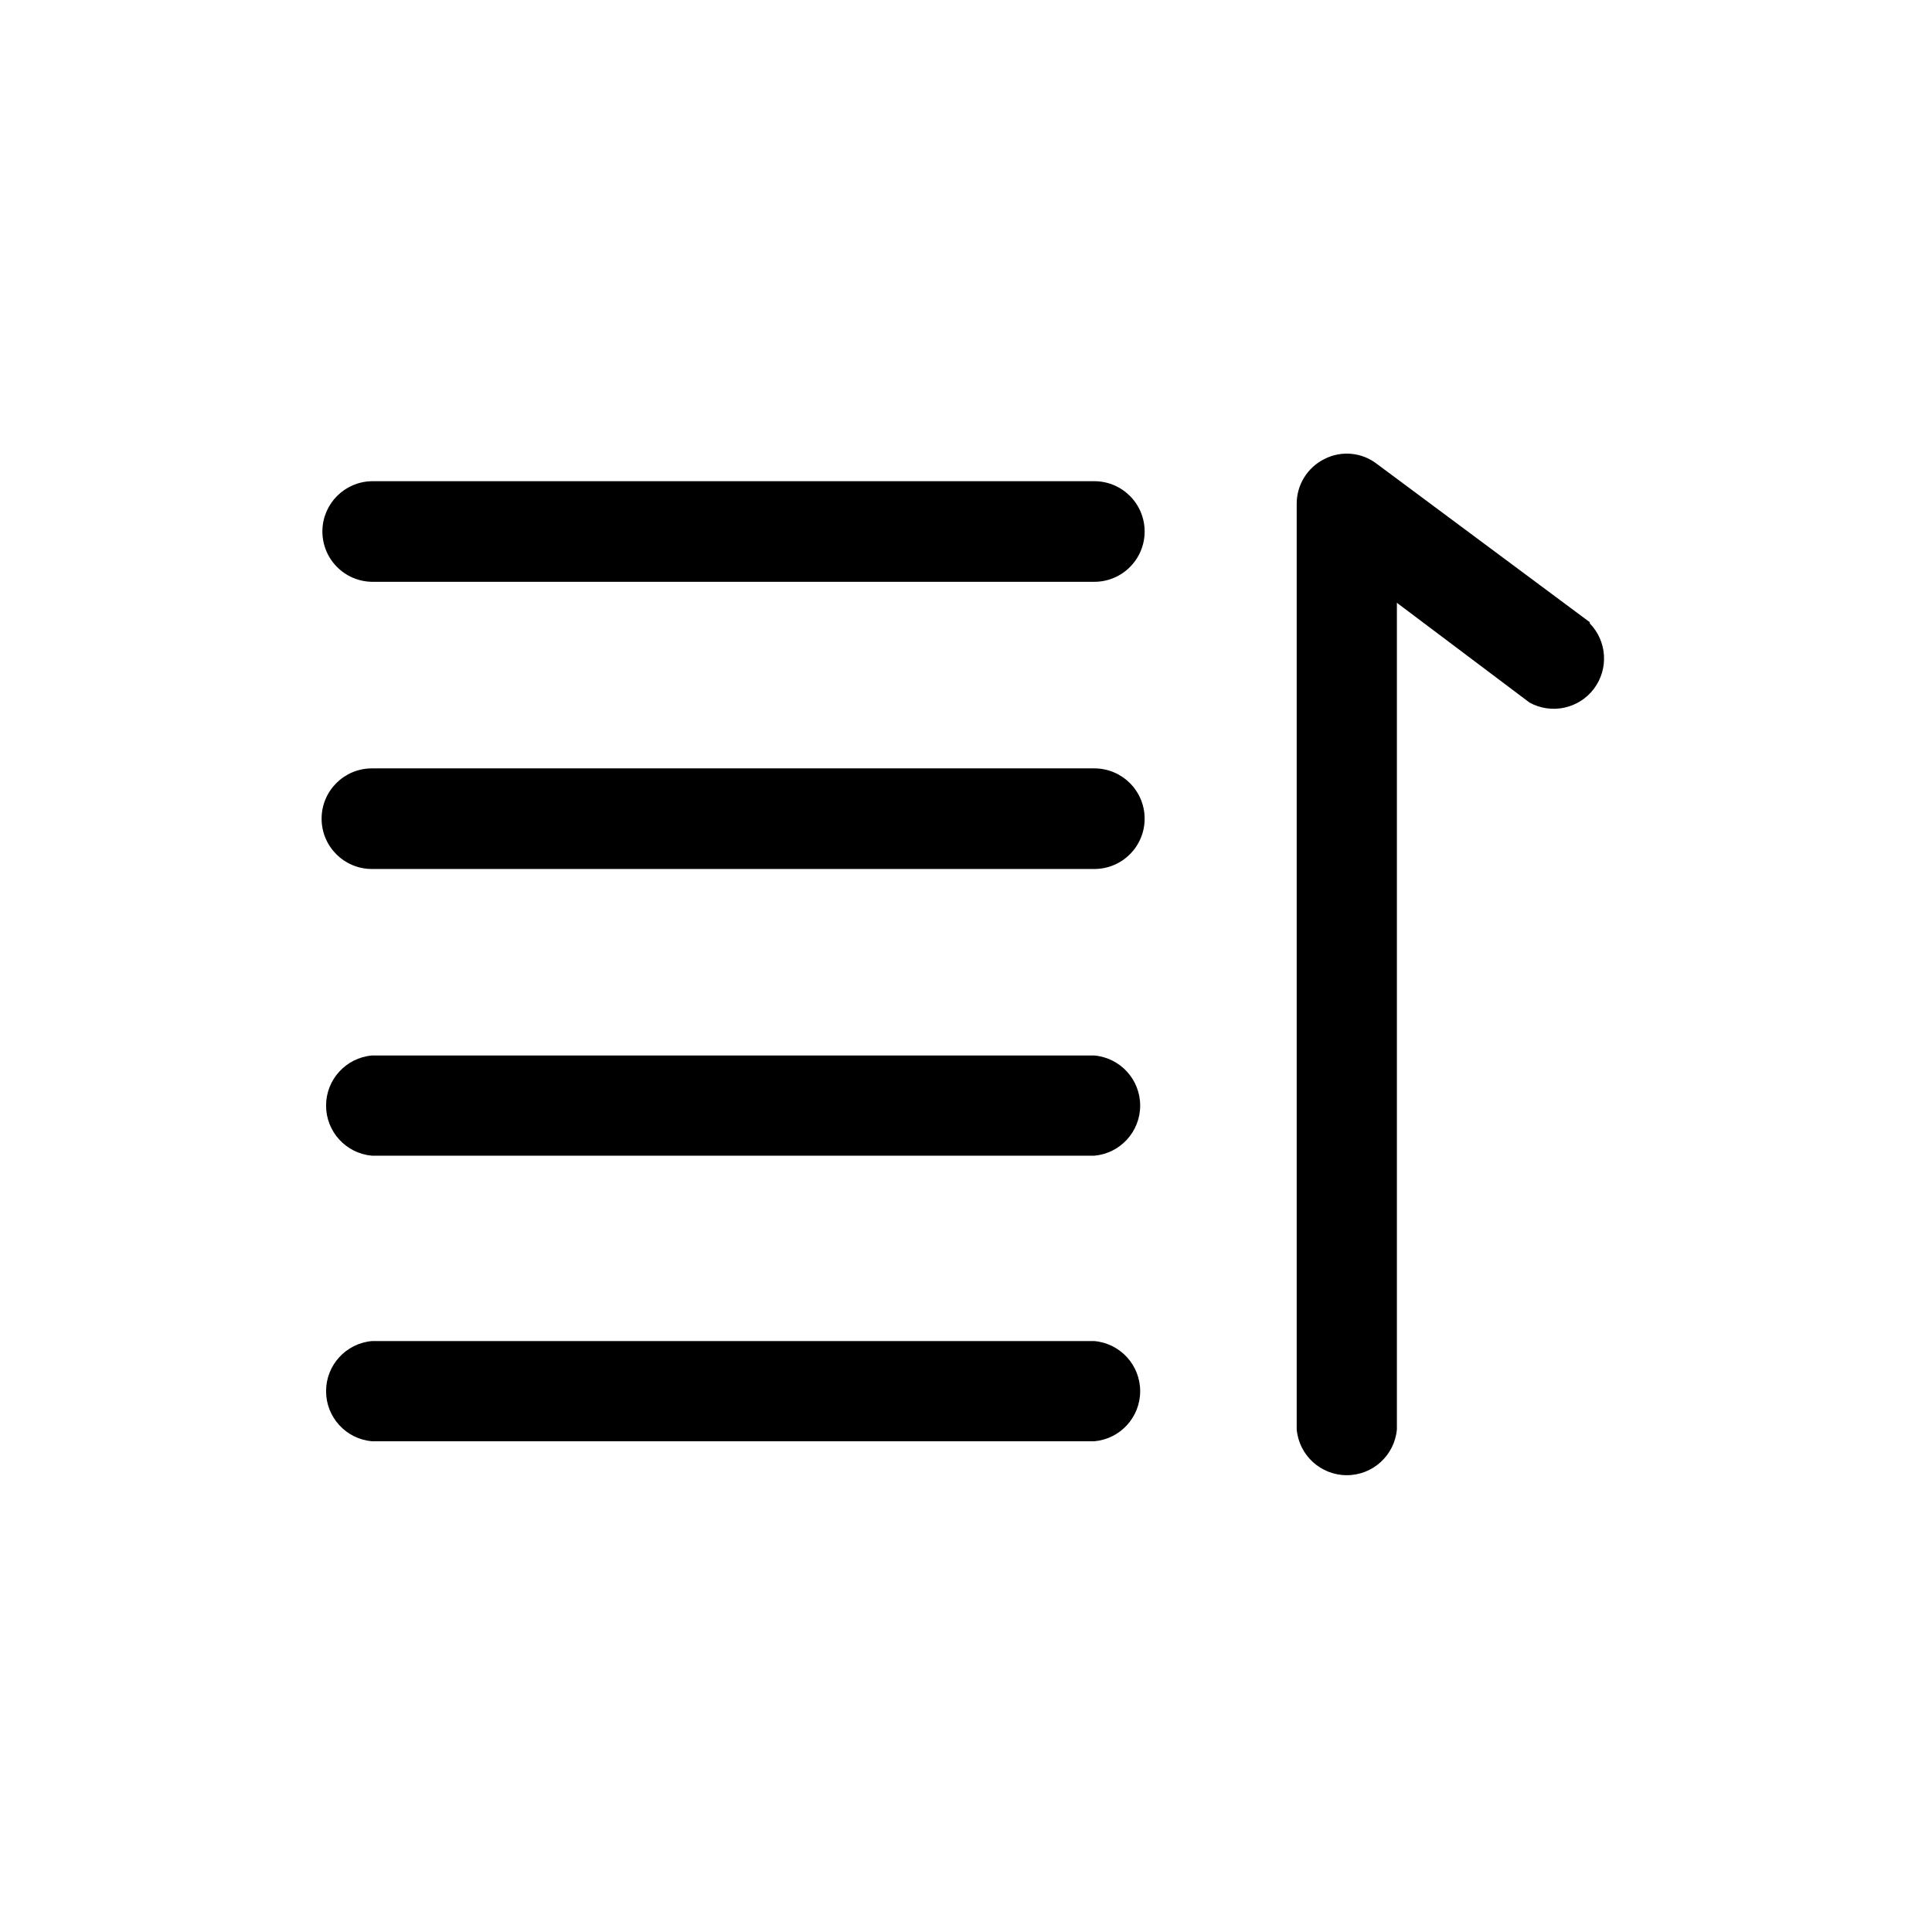 <?xml version="1.0" encoding="UTF-8"?>
<!-- Uploaded to: ICON Repo, www.svgrepo.com, Generator: ICON Repo Mixer Tools -->
<svg fill="#000000" width="800px" height="800px" version="1.1" viewBox="144 144 512 512" xmlns="http://www.w3.org/2000/svg">
 <g>
  <path d="m242.56 525.95h191.45c6.879-0.609 12.148-6.371 12.148-13.277 0-6.902-5.269-12.664-12.148-13.277h-191.45c-6.879 0.613-12.148 6.375-12.148 13.277 0 6.906 5.269 12.668 12.148 13.277z"/>
  <path d="m242.56 450.27h191.45c6.879-0.609 12.148-6.371 12.148-13.277 0-6.902-5.269-12.664-12.148-13.277h-191.45c-6.879 0.613-12.148 6.375-12.148 13.277 0 6.906 5.269 12.668 12.148 13.277z"/>
  <path d="m565.31 308.89-56.469-41.984c-3.988-3.062-9.383-3.551-13.855-1.262-4.504 2.234-7.352 6.832-7.348 11.863v245.29c0.613 6.879 6.375 12.148 13.277 12.148 6.902 0 12.664-5.269 13.277-12.148v-219.05l35.16 26.449c5.789 3.172 13.027 1.633 17.02-3.621 3.996-5.258 3.543-12.645-1.062-17.371z"/>
  <path d="m242.56 374.29h191.45c7.363 0 13.332-5.969 13.332-13.332s-5.969-13.328-13.332-13.328h-191.45c-7.363 0-13.332 5.965-13.332 13.328s5.969 13.332 13.332 13.332z"/>
  <path d="m229.44 284.54c-0.082 3.551 1.254 6.992 3.719 9.555 2.461 2.562 5.848 4.035 9.402 4.09h191.45c7.363 0 13.332-5.969 13.332-13.332 0-7.359-5.969-13.328-13.332-13.328h-191.45c-7.16 0.109-12.953 5.856-13.121 13.016z"/>
 </g>
</svg>